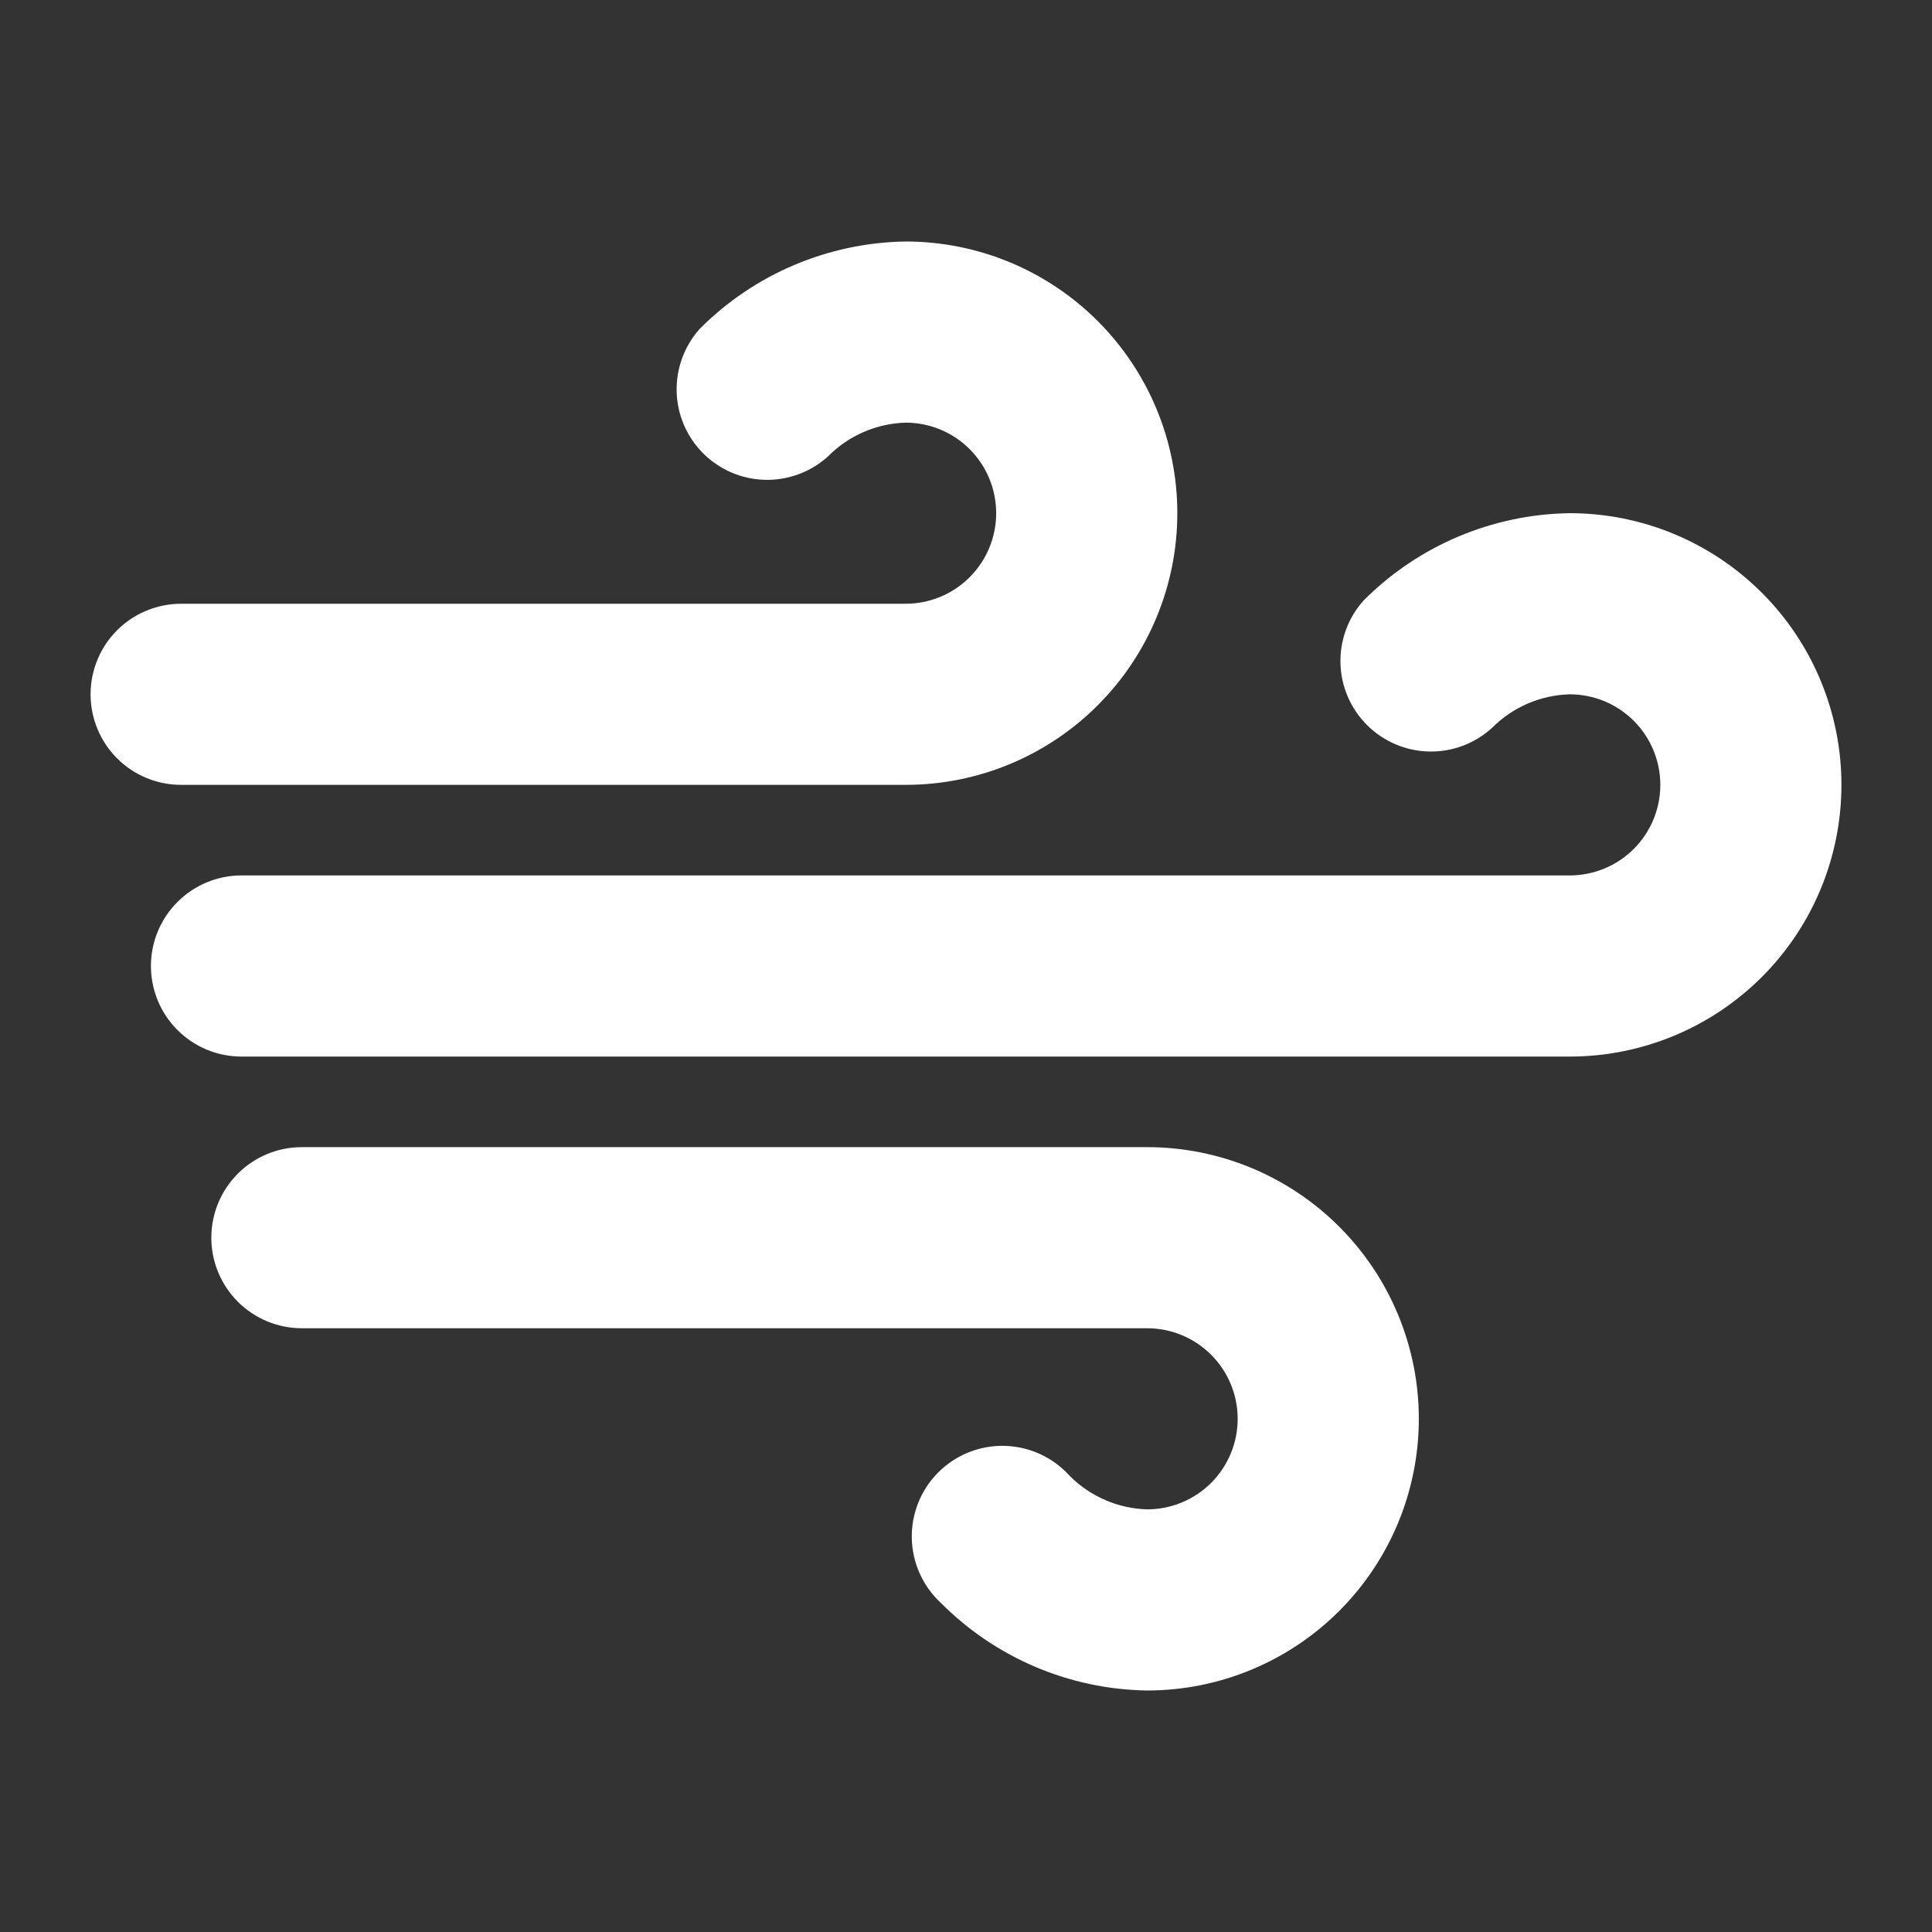 <?xml version="1.0" encoding="UTF-8"?> <svg xmlns="http://www.w3.org/2000/svg" width="50" height="50" viewBox="0 0 50 50" fill="none"><rect x="0" y="0" width="50" height="50" fill="#333333" stroke="none"/><path d="M4.688 20.312C4.066 20.312 3.47 20.066 3.03 19.626C2.591 19.186 2.344 18.59 2.344 17.969C2.344 17.347 2.591 16.751 3.03 16.311C3.47 15.872 4.066 15.625 4.688 15.625H23.438C24.059 15.625 24.655 15.378 25.095 14.938C25.534 14.499 25.781 13.903 25.781 13.281C25.781 12.66 25.534 12.063 25.095 11.624C24.655 11.184 24.059 10.938 23.438 10.938C22.683 10.96 21.965 11.271 21.434 11.807C20.989 12.212 20.405 12.431 19.804 12.418C19.202 12.405 18.629 12.161 18.202 11.737C17.776 11.313 17.528 10.741 17.512 10.139C17.495 9.538 17.711 8.953 18.113 8.506C19.527 7.089 21.437 6.28 23.438 6.25C25.302 6.25 27.091 6.991 28.409 8.309C29.728 9.628 30.469 11.416 30.469 13.281C30.469 15.146 29.728 16.934 28.409 18.253C27.091 19.572 25.302 20.312 23.438 20.312H4.688ZM40.625 13.281C38.621 13.309 36.708 14.119 35.293 15.537C34.89 15.984 34.675 16.569 34.691 17.17C34.708 17.772 34.955 18.344 35.382 18.768C35.809 19.192 36.382 19.436 36.984 19.449C37.585 19.462 38.169 19.243 38.613 18.838C39.147 18.3 39.868 17.989 40.625 17.969C41.247 17.969 41.843 18.216 42.282 18.655C42.722 19.095 42.969 19.691 42.969 20.312C42.969 20.934 42.722 21.53 42.282 21.97C41.843 22.409 41.247 22.656 40.625 22.656H6.25C5.628 22.656 5.032 22.903 4.593 23.343C4.153 23.782 3.906 24.378 3.906 25C3.906 25.622 4.153 26.218 4.593 26.657C5.032 27.097 5.628 27.344 6.25 27.344H40.625C42.49 27.344 44.278 26.603 45.597 25.284C46.916 23.966 47.656 22.177 47.656 20.312C47.656 18.448 46.916 16.659 45.597 15.341C44.278 14.022 42.49 13.281 40.625 13.281ZM29.688 29.688H7.812C7.191 29.688 6.595 29.934 6.155 30.374C5.716 30.814 5.469 31.41 5.469 32.031C5.469 32.653 5.716 33.249 6.155 33.688C6.595 34.128 7.191 34.375 7.812 34.375H29.688C30.309 34.375 30.905 34.622 31.345 35.062C31.784 35.501 32.031 36.097 32.031 36.719C32.031 37.34 31.784 37.937 31.345 38.376C30.905 38.816 30.309 39.062 29.688 39.062C28.932 39.04 28.214 38.729 27.682 38.193C27.469 37.958 27.211 37.767 26.923 37.634C26.634 37.501 26.322 37.428 26.005 37.419C25.687 37.41 25.372 37.466 25.076 37.583C24.781 37.7 24.513 37.876 24.288 38.1C24.063 38.324 23.885 38.591 23.767 38.885C23.648 39.18 23.59 39.495 23.597 39.813C23.604 40.13 23.675 40.443 23.807 40.732C23.938 41.021 24.127 41.28 24.361 41.494C25.775 42.911 27.686 43.721 29.688 43.75C31.552 43.75 33.341 43.009 34.659 41.691C35.978 40.372 36.719 38.584 36.719 36.719C36.719 34.854 35.978 33.066 34.659 31.747C33.341 30.428 31.552 29.688 29.688 29.688Z" fill="white"></path></svg> 